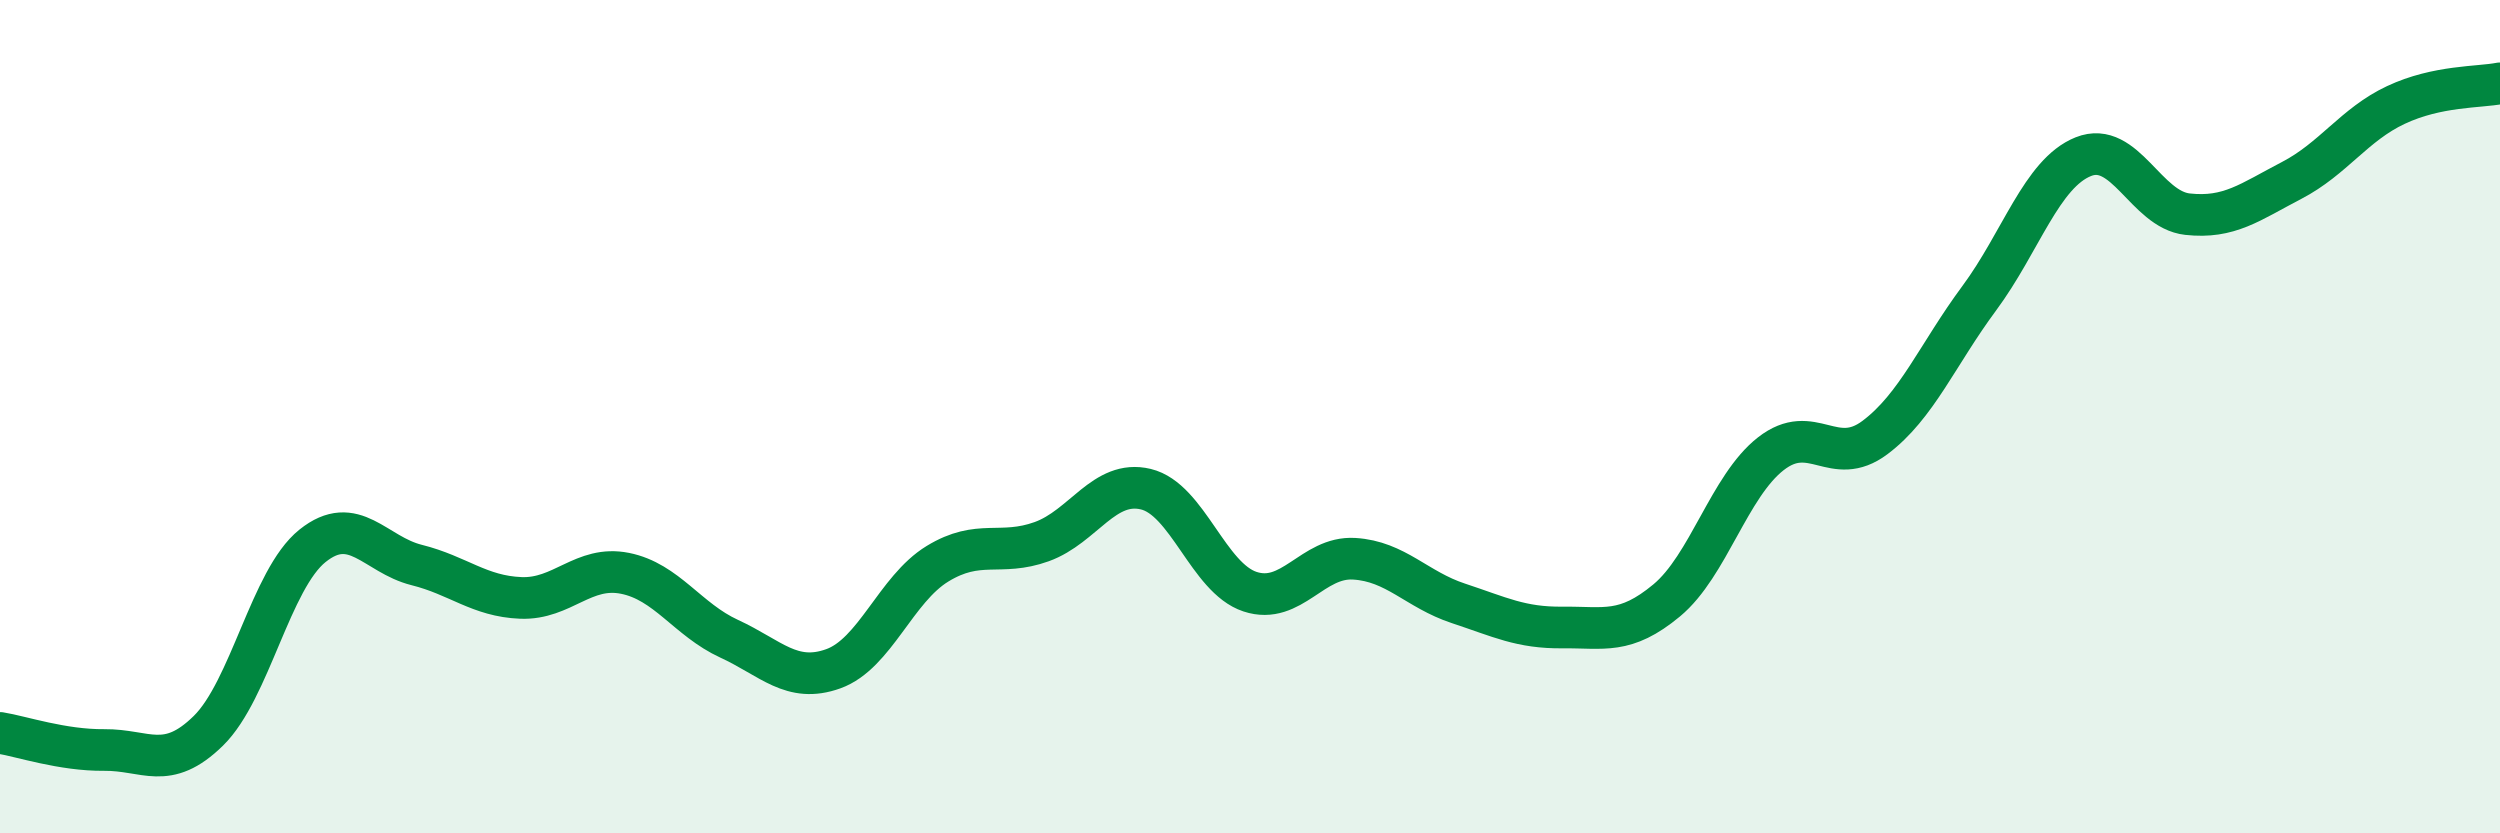 
    <svg width="60" height="20" viewBox="0 0 60 20" xmlns="http://www.w3.org/2000/svg">
      <path
        d="M 0,17.59 C 0.5,17.67 1.5,18.01 2.5,18 C 3.5,17.99 4,18.52 5,17.54 C 6,16.56 6.5,13.9 7.5,13.1 C 8.5,12.3 9,13.31 10,13.56 C 11,13.81 11.5,14.31 12.5,14.35 C 13.5,14.39 14,13.56 15,13.76 C 16,13.96 16.5,14.87 17.5,15.33 C 18.5,15.79 19,16.41 20,16.05 C 21,15.69 21.5,14.14 22.5,13.53 C 23.5,12.92 24,13.36 25,13 C 26,12.64 26.5,11.5 27.5,11.74 C 28.5,11.98 29,13.87 30,14.2 C 31,14.53 31.5,13.35 32.5,13.41 C 33.5,13.47 34,14.15 35,14.48 C 36,14.81 36.5,15.07 37.5,15.06 C 38.5,15.05 39,15.24 40,14.41 C 41,13.58 41.5,11.67 42.5,10.89 C 43.5,10.11 44,11.25 45,10.5 C 46,9.75 46.5,8.51 47.5,7.16 C 48.5,5.81 49,4.16 50,3.76 C 51,3.36 51.5,5.03 52.5,5.14 C 53.5,5.25 54,4.85 55,4.33 C 56,3.81 56.5,2.99 57.5,2.52 C 58.5,2.05 59.5,2.1 60,2L60 20L0 20Z"
        fill="#008740"
        opacity="0.1"
        stroke-linecap="round"
        stroke-linejoin="round"
      />
      <path
        d="M 0,17.59 C 0.5,17.67 1.5,18.01 2.5,18 C 3.5,17.99 4,18.52 5,17.54 C 6,16.56 6.5,13.9 7.5,13.1 C 8.5,12.3 9,13.31 10,13.56 C 11,13.81 11.5,14.31 12.5,14.35 C 13.5,14.39 14,13.56 15,13.76 C 16,13.96 16.5,14.87 17.5,15.33 C 18.5,15.79 19,16.41 20,16.05 C 21,15.69 21.5,14.14 22.5,13.53 C 23.5,12.92 24,13.36 25,13 C 26,12.64 26.5,11.5 27.5,11.74 C 28.5,11.98 29,13.87 30,14.2 C 31,14.53 31.5,13.35 32.5,13.41 C 33.5,13.47 34,14.15 35,14.48 C 36,14.81 36.5,15.07 37.5,15.06 C 38.5,15.05 39,15.24 40,14.41 C 41,13.58 41.5,11.67 42.5,10.89 C 43.5,10.11 44,11.25 45,10.5 C 46,9.75 46.5,8.51 47.5,7.16 C 48.5,5.81 49,4.16 50,3.76 C 51,3.36 51.5,5.03 52.5,5.14 C 53.5,5.25 54,4.85 55,4.33 C 56,3.81 56.5,2.99 57.5,2.52 C 58.5,2.05 59.5,2.1 60,2"
        stroke="#008740"
        stroke-width="1"
        fill="none"
        stroke-linecap="round"
        stroke-linejoin="round"
      />
    </svg>
  